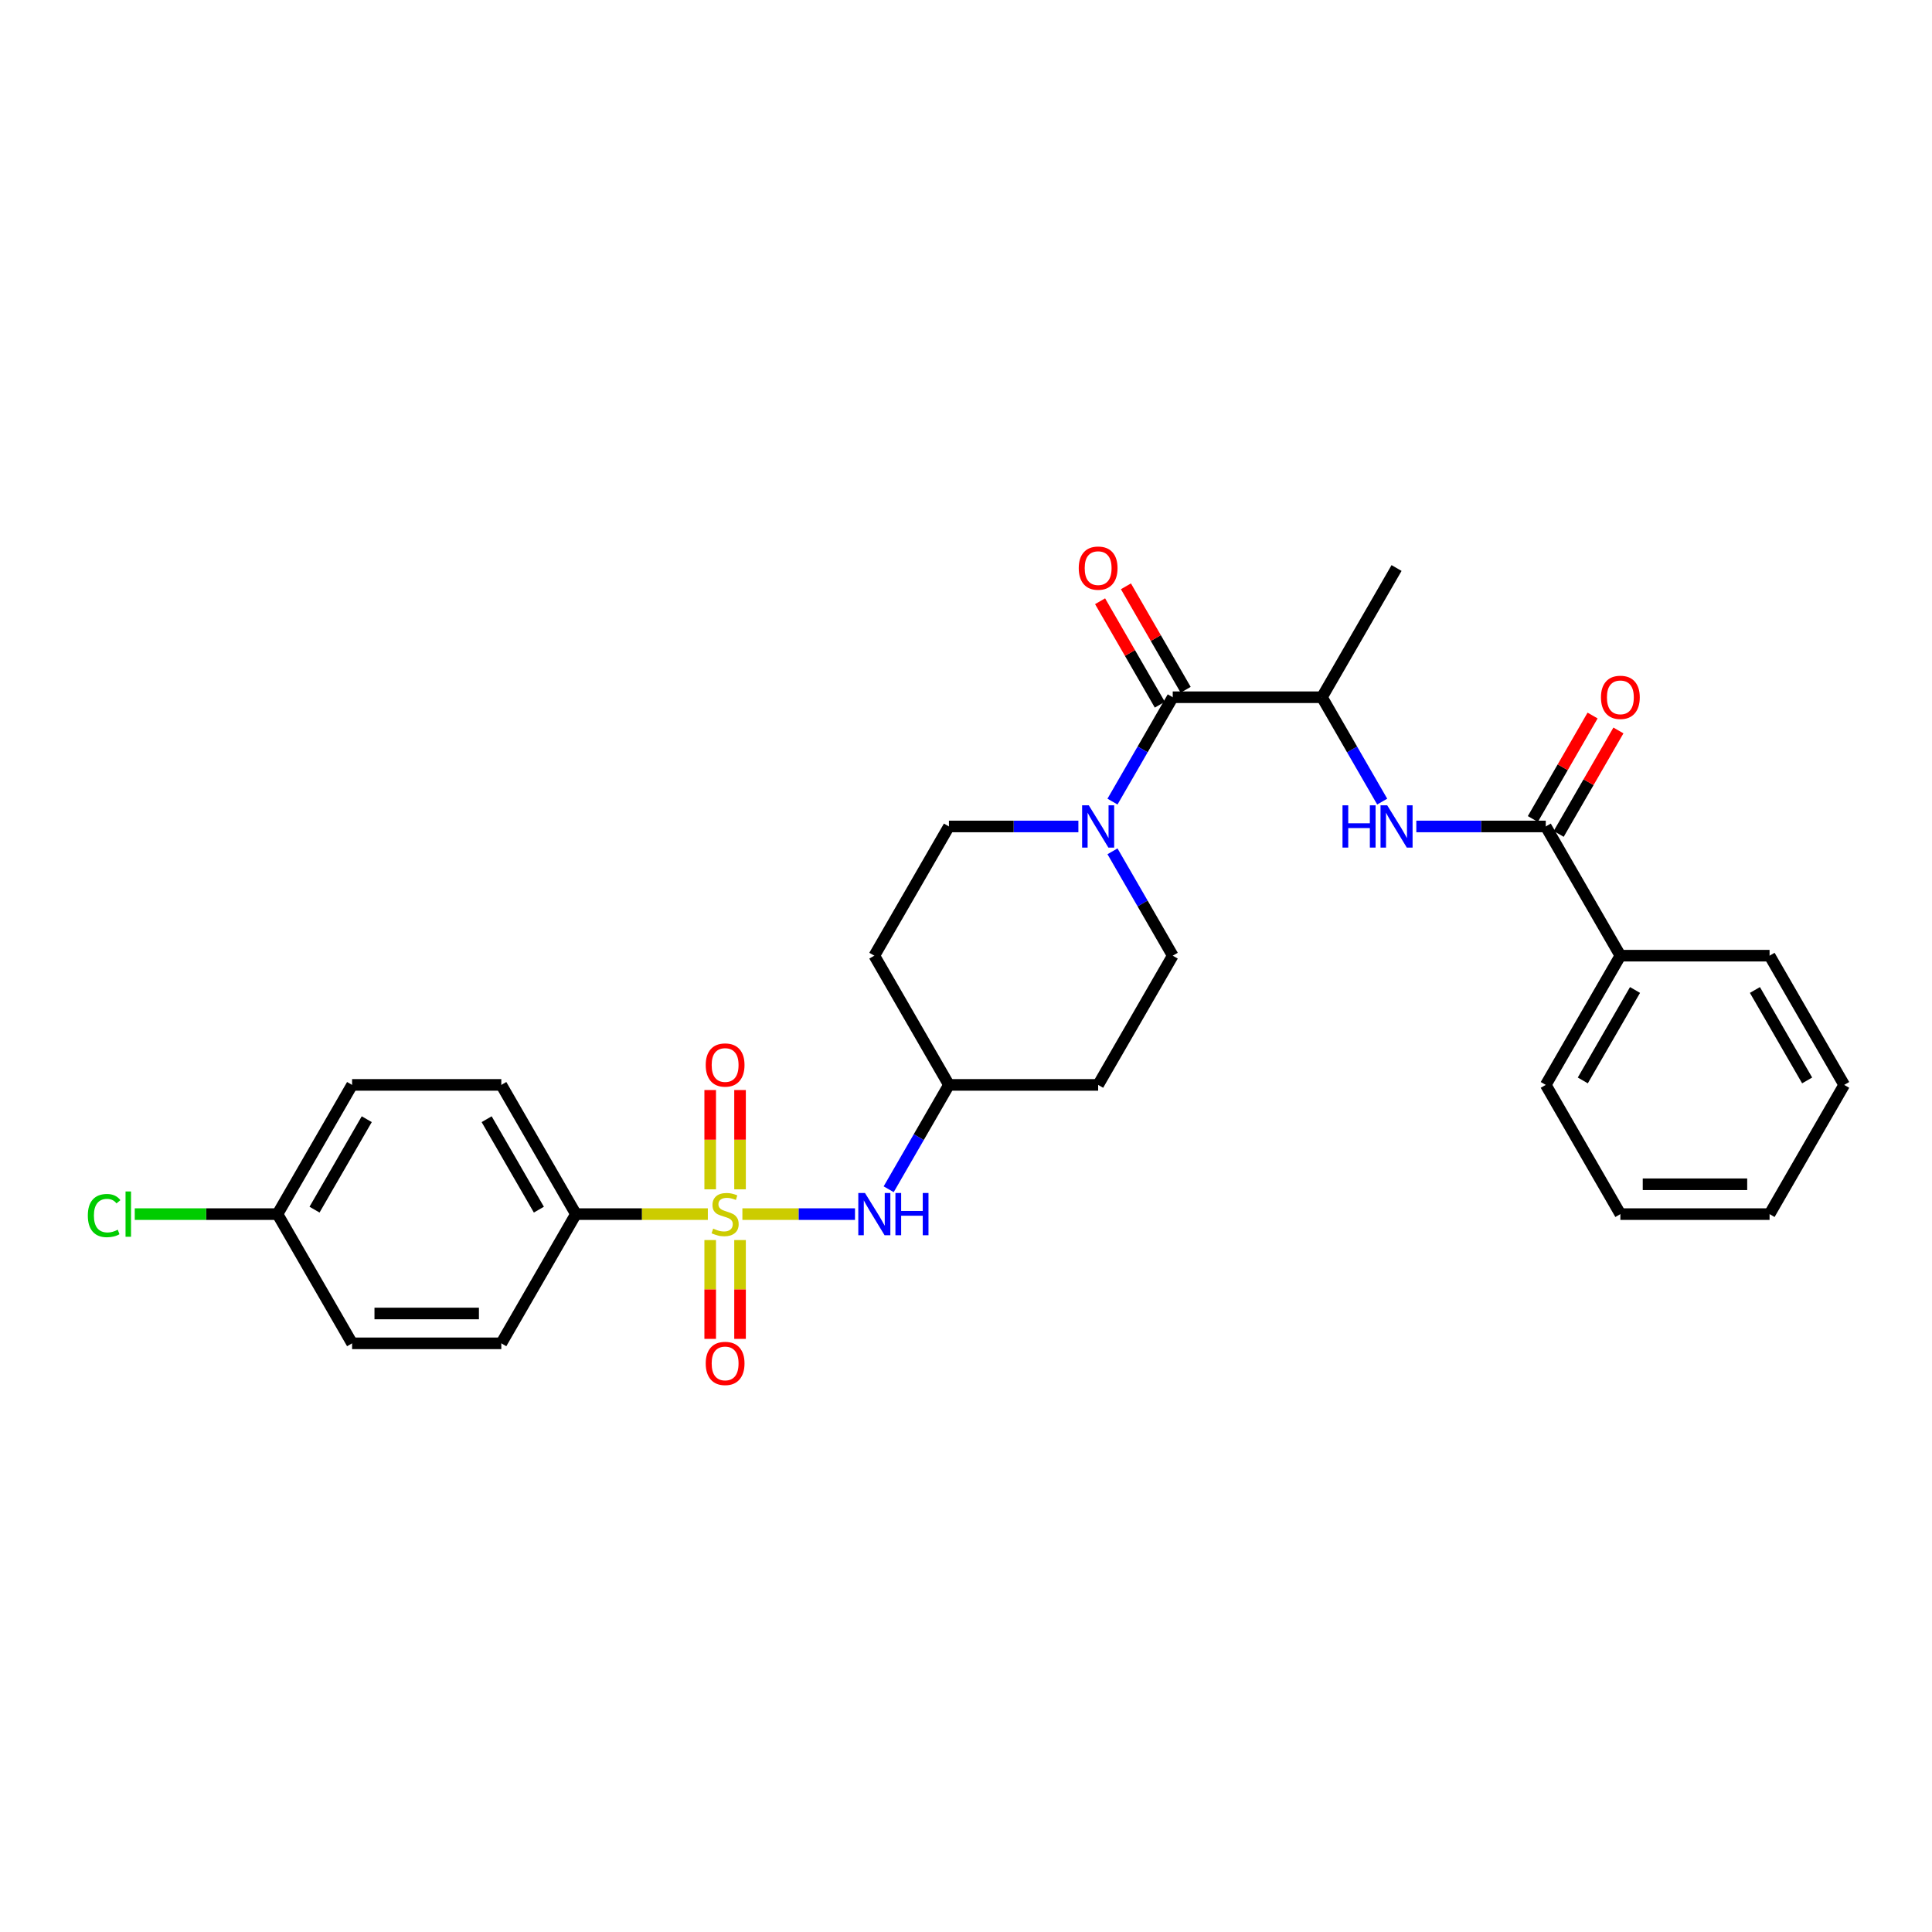 <?xml version='1.0' encoding='iso-8859-1'?>
<svg version='1.1' baseProfile='full'
              xmlns='http://www.w3.org/2000/svg'
                      xmlns:rdkit='http://www.rdkit.org/xml'
                      xmlns:xlink='http://www.w3.org/1999/xlink'
                  xml:space='preserve'
width='1000px' height='1000px' viewBox='0 0 1000 1000'>
<!-- END OF HEADER -->
<rect style='opacity:1.0;fill:#FFFFFF;stroke:none' width='1000' height='1000' x='0' y='0'> </rect>
<path class='bond-4' d='M 384.263,628.423 L 413.406,628.423' style='fill:none;fill-rule:evenodd;stroke:#CCCC00;stroke-width:6px;stroke-linecap:butt;stroke-linejoin:miter;stroke-opacity:1' />
<path class='bond-4' d='M 413.406,628.423 L 442.548,628.423' style='fill:none;fill-rule:evenodd;stroke:#0000FF;stroke-width:6px;stroke-linecap:butt;stroke-linejoin:miter;stroke-opacity:1' />
<path class='bond-6' d='M 366.376,628.423 L 332.233,628.423' style='fill:none;fill-rule:evenodd;stroke:#CCCC00;stroke-width:6px;stroke-linecap:butt;stroke-linejoin:miter;stroke-opacity:1' />
<path class='bond-6' d='M 332.233,628.423 L 298.09,628.423' style='fill:none;fill-rule:evenodd;stroke:#000000;stroke-width:6px;stroke-linecap:butt;stroke-linejoin:miter;stroke-opacity:1' />
<path class='bond-7' d='M 383.043,615.587 L 383.043,589.895' style='fill:none;fill-rule:evenodd;stroke:#CCCC00;stroke-width:6px;stroke-linecap:butt;stroke-linejoin:miter;stroke-opacity:1' />
<path class='bond-7' d='M 383.043,589.895 L 383.043,564.202' style='fill:none;fill-rule:evenodd;stroke:#FF0000;stroke-width:6px;stroke-linecap:butt;stroke-linejoin:miter;stroke-opacity:1' />
<path class='bond-7' d='M 367.597,615.587 L 367.597,589.895' style='fill:none;fill-rule:evenodd;stroke:#CCCC00;stroke-width:6px;stroke-linecap:butt;stroke-linejoin:miter;stroke-opacity:1' />
<path class='bond-7' d='M 367.597,589.895 L 367.597,564.202' style='fill:none;fill-rule:evenodd;stroke:#FF0000;stroke-width:6px;stroke-linecap:butt;stroke-linejoin:miter;stroke-opacity:1' />
<path class='bond-8' d='M 367.597,641.846 L 367.597,667.422' style='fill:none;fill-rule:evenodd;stroke:#CCCC00;stroke-width:6px;stroke-linecap:butt;stroke-linejoin:miter;stroke-opacity:1' />
<path class='bond-8' d='M 367.597,667.422 L 367.597,692.999' style='fill:none;fill-rule:evenodd;stroke:#FF0000;stroke-width:6px;stroke-linecap:butt;stroke-linejoin:miter;stroke-opacity:1' />
<path class='bond-8' d='M 383.043,641.846 L 383.043,667.422' style='fill:none;fill-rule:evenodd;stroke:#CCCC00;stroke-width:6px;stroke-linecap:butt;stroke-linejoin:miter;stroke-opacity:1' />
<path class='bond-8' d='M 383.043,667.422 L 383.043,692.999' style='fill:none;fill-rule:evenodd;stroke:#FF0000;stroke-width:6px;stroke-linecap:butt;stroke-linejoin:miter;stroke-opacity:1' />
<path class='bond-0' d='M 607.01,360.89 L 591.417,387.899' style='fill:none;fill-rule:evenodd;stroke:#000000;stroke-width:6px;stroke-linecap:butt;stroke-linejoin:miter;stroke-opacity:1' />
<path class='bond-0' d='M 591.417,387.899 L 575.823,414.907' style='fill:none;fill-rule:evenodd;stroke:#0000FF;stroke-width:6px;stroke-linecap:butt;stroke-linejoin:miter;stroke-opacity:1' />
<path class='bond-5' d='M 607.01,360.89 L 684.24,360.89' style='fill:none;fill-rule:evenodd;stroke:#000000;stroke-width:6px;stroke-linecap:butt;stroke-linejoin:miter;stroke-opacity:1' />
<path class='bond-11' d='M 613.698,357.029 L 598.239,330.252' style='fill:none;fill-rule:evenodd;stroke:#000000;stroke-width:6px;stroke-linecap:butt;stroke-linejoin:miter;stroke-opacity:1' />
<path class='bond-11' d='M 598.239,330.252 L 582.779,303.475' style='fill:none;fill-rule:evenodd;stroke:#FF0000;stroke-width:6px;stroke-linecap:butt;stroke-linejoin:miter;stroke-opacity:1' />
<path class='bond-11' d='M 600.322,364.752 L 584.862,337.975' style='fill:none;fill-rule:evenodd;stroke:#000000;stroke-width:6px;stroke-linecap:butt;stroke-linejoin:miter;stroke-opacity:1' />
<path class='bond-11' d='M 584.862,337.975 L 569.403,311.198' style='fill:none;fill-rule:evenodd;stroke:#FF0000;stroke-width:6px;stroke-linecap:butt;stroke-linejoin:miter;stroke-opacity:1' />
<path class='bond-1' d='M 558.17,427.773 L 524.667,427.773' style='fill:none;fill-rule:evenodd;stroke:#0000FF;stroke-width:6px;stroke-linecap:butt;stroke-linejoin:miter;stroke-opacity:1' />
<path class='bond-1' d='M 524.667,427.773 L 491.165,427.773' style='fill:none;fill-rule:evenodd;stroke:#000000;stroke-width:6px;stroke-linecap:butt;stroke-linejoin:miter;stroke-opacity:1' />
<path class='bond-30' d='M 575.823,440.64 L 591.417,467.648' style='fill:none;fill-rule:evenodd;stroke:#0000FF;stroke-width:6px;stroke-linecap:butt;stroke-linejoin:miter;stroke-opacity:1' />
<path class='bond-30' d='M 591.417,467.648 L 607.01,494.657' style='fill:none;fill-rule:evenodd;stroke:#000000;stroke-width:6px;stroke-linecap:butt;stroke-linejoin:miter;stroke-opacity:1' />
<path class='bond-2' d='M 800.085,427.773 L 766.583,427.773' style='fill:none;fill-rule:evenodd;stroke:#000000;stroke-width:6px;stroke-linecap:butt;stroke-linejoin:miter;stroke-opacity:1' />
<path class='bond-2' d='M 766.583,427.773 L 733.08,427.773' style='fill:none;fill-rule:evenodd;stroke:#0000FF;stroke-width:6px;stroke-linecap:butt;stroke-linejoin:miter;stroke-opacity:1' />
<path class='bond-12' d='M 806.774,431.635 L 822.233,404.858' style='fill:none;fill-rule:evenodd;stroke:#000000;stroke-width:6px;stroke-linecap:butt;stroke-linejoin:miter;stroke-opacity:1' />
<path class='bond-12' d='M 822.233,404.858 L 837.693,378.082' style='fill:none;fill-rule:evenodd;stroke:#FF0000;stroke-width:6px;stroke-linecap:butt;stroke-linejoin:miter;stroke-opacity:1' />
<path class='bond-12' d='M 793.397,423.912 L 808.856,397.135' style='fill:none;fill-rule:evenodd;stroke:#000000;stroke-width:6px;stroke-linecap:butt;stroke-linejoin:miter;stroke-opacity:1' />
<path class='bond-12' d='M 808.856,397.135 L 824.316,370.359' style='fill:none;fill-rule:evenodd;stroke:#FF0000;stroke-width:6px;stroke-linecap:butt;stroke-linejoin:miter;stroke-opacity:1' />
<path class='bond-13' d='M 800.085,427.773 L 838.7,494.657' style='fill:none;fill-rule:evenodd;stroke:#000000;stroke-width:6px;stroke-linecap:butt;stroke-linejoin:miter;stroke-opacity:1' />
<path class='bond-3' d='M 715.427,414.907 L 699.833,387.899' style='fill:none;fill-rule:evenodd;stroke:#0000FF;stroke-width:6px;stroke-linecap:butt;stroke-linejoin:miter;stroke-opacity:1' />
<path class='bond-3' d='M 699.833,387.899 L 684.24,360.89' style='fill:none;fill-rule:evenodd;stroke:#000000;stroke-width:6px;stroke-linecap:butt;stroke-linejoin:miter;stroke-opacity:1' />
<path class='bond-14' d='M 459.978,615.557 L 475.572,588.548' style='fill:none;fill-rule:evenodd;stroke:#0000FF;stroke-width:6px;stroke-linecap:butt;stroke-linejoin:miter;stroke-opacity:1' />
<path class='bond-14' d='M 475.572,588.548 L 491.165,561.54' style='fill:none;fill-rule:evenodd;stroke:#000000;stroke-width:6px;stroke-linecap:butt;stroke-linejoin:miter;stroke-opacity:1' />
<path class='bond-23' d='M 684.24,360.89 L 722.855,294.007' style='fill:none;fill-rule:evenodd;stroke:#000000;stroke-width:6px;stroke-linecap:butt;stroke-linejoin:miter;stroke-opacity:1' />
<path class='bond-17' d='M 298.09,628.423 L 259.475,561.54' style='fill:none;fill-rule:evenodd;stroke:#000000;stroke-width:6px;stroke-linecap:butt;stroke-linejoin:miter;stroke-opacity:1' />
<path class='bond-17' d='M 278.921,626.114 L 251.89,579.295' style='fill:none;fill-rule:evenodd;stroke:#000000;stroke-width:6px;stroke-linecap:butt;stroke-linejoin:miter;stroke-opacity:1' />
<path class='bond-18' d='M 298.09,628.423 L 259.475,695.306' style='fill:none;fill-rule:evenodd;stroke:#000000;stroke-width:6px;stroke-linecap:butt;stroke-linejoin:miter;stroke-opacity:1' />
<path class='bond-9' d='M 607.01,494.657 L 568.395,561.54' style='fill:none;fill-rule:evenodd;stroke:#000000;stroke-width:6px;stroke-linecap:butt;stroke-linejoin:miter;stroke-opacity:1' />
<path class='bond-10' d='M 491.165,427.773 L 452.55,494.657' style='fill:none;fill-rule:evenodd;stroke:#000000;stroke-width:6px;stroke-linecap:butt;stroke-linejoin:miter;stroke-opacity:1' />
<path class='bond-24' d='M 838.7,494.657 L 800.085,561.54' style='fill:none;fill-rule:evenodd;stroke:#000000;stroke-width:6px;stroke-linecap:butt;stroke-linejoin:miter;stroke-opacity:1' />
<path class='bond-24' d='M 846.285,512.412 L 819.254,559.23' style='fill:none;fill-rule:evenodd;stroke:#000000;stroke-width:6px;stroke-linecap:butt;stroke-linejoin:miter;stroke-opacity:1' />
<path class='bond-25' d='M 838.7,494.657 L 915.93,494.657' style='fill:none;fill-rule:evenodd;stroke:#000000;stroke-width:6px;stroke-linecap:butt;stroke-linejoin:miter;stroke-opacity:1' />
<path class='bond-15' d='M 491.165,561.54 L 568.395,561.54' style='fill:none;fill-rule:evenodd;stroke:#000000;stroke-width:6px;stroke-linecap:butt;stroke-linejoin:miter;stroke-opacity:1' />
<path class='bond-16' d='M 491.165,561.54 L 452.55,494.657' style='fill:none;fill-rule:evenodd;stroke:#000000;stroke-width:6px;stroke-linecap:butt;stroke-linejoin:miter;stroke-opacity:1' />
<path class='bond-20' d='M 259.475,561.54 L 182.244,561.54' style='fill:none;fill-rule:evenodd;stroke:#000000;stroke-width:6px;stroke-linecap:butt;stroke-linejoin:miter;stroke-opacity:1' />
<path class='bond-21' d='M 259.475,695.306 L 182.244,695.306' style='fill:none;fill-rule:evenodd;stroke:#000000;stroke-width:6px;stroke-linecap:butt;stroke-linejoin:miter;stroke-opacity:1' />
<path class='bond-21' d='M 247.89,679.86 L 193.829,679.86' style='fill:none;fill-rule:evenodd;stroke:#000000;stroke-width:6px;stroke-linecap:butt;stroke-linejoin:miter;stroke-opacity:1' />
<path class='bond-19' d='M 143.629,628.423 L 182.244,695.306' style='fill:none;fill-rule:evenodd;stroke:#000000;stroke-width:6px;stroke-linecap:butt;stroke-linejoin:miter;stroke-opacity:1' />
<path class='bond-22' d='M 143.629,628.423 L 106.69,628.423' style='fill:none;fill-rule:evenodd;stroke:#000000;stroke-width:6px;stroke-linecap:butt;stroke-linejoin:miter;stroke-opacity:1' />
<path class='bond-22' d='M 106.69,628.423 L 69.751,628.423' style='fill:none;fill-rule:evenodd;stroke:#00CC00;stroke-width:6px;stroke-linecap:butt;stroke-linejoin:miter;stroke-opacity:1' />
<path class='bond-29' d='M 143.629,628.423 L 182.244,561.54' style='fill:none;fill-rule:evenodd;stroke:#000000;stroke-width:6px;stroke-linecap:butt;stroke-linejoin:miter;stroke-opacity:1' />
<path class='bond-29' d='M 162.798,626.114 L 189.829,579.295' style='fill:none;fill-rule:evenodd;stroke:#000000;stroke-width:6px;stroke-linecap:butt;stroke-linejoin:miter;stroke-opacity:1' />
<path class='bond-26' d='M 800.085,561.54 L 838.7,628.423' style='fill:none;fill-rule:evenodd;stroke:#000000;stroke-width:6px;stroke-linecap:butt;stroke-linejoin:miter;stroke-opacity:1' />
<path class='bond-27' d='M 915.93,494.657 L 954.545,561.54' style='fill:none;fill-rule:evenodd;stroke:#000000;stroke-width:6px;stroke-linecap:butt;stroke-linejoin:miter;stroke-opacity:1' />
<path class='bond-27' d='M 908.346,512.412 L 935.377,559.23' style='fill:none;fill-rule:evenodd;stroke:#000000;stroke-width:6px;stroke-linecap:butt;stroke-linejoin:miter;stroke-opacity:1' />
<path class='bond-31' d='M 838.7,628.423 L 915.93,628.423' style='fill:none;fill-rule:evenodd;stroke:#000000;stroke-width:6px;stroke-linecap:butt;stroke-linejoin:miter;stroke-opacity:1' />
<path class='bond-31' d='M 850.285,612.977 L 904.346,612.977' style='fill:none;fill-rule:evenodd;stroke:#000000;stroke-width:6px;stroke-linecap:butt;stroke-linejoin:miter;stroke-opacity:1' />
<path class='bond-28' d='M 954.545,561.54 L 915.93,628.423' style='fill:none;fill-rule:evenodd;stroke:#000000;stroke-width:6px;stroke-linecap:butt;stroke-linejoin:miter;stroke-opacity:1' />
<path  class='atom-0' d='M 369.141 635.93
Q 369.388 636.023, 370.408 636.455
Q 371.427 636.888, 372.539 637.166
Q 373.682 637.413, 374.795 637.413
Q 376.864 637.413, 378.069 636.424
Q 379.274 635.405, 379.274 633.644
Q 379.274 632.439, 378.656 631.698
Q 378.069 630.956, 377.142 630.555
Q 376.216 630.153, 374.671 629.69
Q 372.725 629.103, 371.551 628.547
Q 370.408 627.991, 369.574 626.817
Q 368.771 625.643, 368.771 623.666
Q 368.771 620.916, 370.624 619.217
Q 372.509 617.518, 376.216 617.518
Q 378.749 617.518, 381.622 618.723
L 380.911 621.102
Q 378.285 620.02, 376.308 620.02
Q 374.177 620.02, 373.003 620.916
Q 371.829 621.781, 371.86 623.295
Q 371.86 624.469, 372.447 625.179
Q 373.065 625.89, 373.93 626.292
Q 374.825 626.693, 376.308 627.157
Q 378.285 627.774, 379.459 628.392
Q 380.633 629.01, 381.467 630.277
Q 382.332 631.512, 382.332 633.644
Q 382.332 636.671, 380.293 638.309
Q 378.285 639.915, 374.918 639.915
Q 372.972 639.915, 371.489 639.482
Q 370.037 639.081, 368.307 638.37
L 369.141 635.93
' fill='#CCCC00'/>
<path  class='atom-2' d='M 563.56 416.838
L 570.727 428.422
Q 571.438 429.565, 572.581 431.635
Q 573.724 433.705, 573.786 433.828
L 573.786 416.838
L 576.689 416.838
L 576.689 438.709
L 573.693 438.709
L 566.001 426.043
Q 565.105 424.561, 564.147 422.862
Q 563.221 421.163, 562.943 420.637
L 562.943 438.709
L 560.1 438.709
L 560.1 416.838
L 563.56 416.838
' fill='#0000FF'/>
<path  class='atom-4' d='M 694.882 416.838
L 697.848 416.838
L 697.848 426.136
L 709.031 426.136
L 709.031 416.838
L 711.997 416.838
L 711.997 438.709
L 709.031 438.709
L 709.031 428.608
L 697.848 428.608
L 697.848 438.709
L 694.882 438.709
L 694.882 416.838
' fill='#0000FF'/>
<path  class='atom-4' d='M 718.021 416.838
L 725.188 428.422
Q 725.898 429.565, 727.041 431.635
Q 728.184 433.705, 728.246 433.828
L 728.246 416.838
L 731.15 416.838
L 731.15 438.709
L 728.153 438.709
L 720.461 426.043
Q 719.565 424.561, 718.608 422.862
Q 717.681 421.163, 717.403 420.637
L 717.403 438.709
L 714.561 438.709
L 714.561 416.838
L 718.021 416.838
' fill='#0000FF'/>
<path  class='atom-5' d='M 447.715 617.487
L 454.882 629.072
Q 455.593 630.215, 456.736 632.285
Q 457.879 634.354, 457.94 634.478
L 457.94 617.487
L 460.844 617.487
L 460.844 639.359
L 457.848 639.359
L 450.156 626.693
Q 449.26 625.21, 448.302 623.511
Q 447.375 621.812, 447.097 621.287
L 447.097 639.359
L 444.255 639.359
L 444.255 617.487
L 447.715 617.487
' fill='#0000FF'/>
<path  class='atom-5' d='M 463.47 617.487
L 466.436 617.487
L 466.436 626.786
L 477.619 626.786
L 477.619 617.487
L 480.584 617.487
L 480.584 639.359
L 477.619 639.359
L 477.619 629.257
L 466.436 629.257
L 466.436 639.359
L 463.47 639.359
L 463.47 617.487
' fill='#0000FF'/>
<path  class='atom-8' d='M 365.28 551.255
Q 365.28 546.003, 367.875 543.068
Q 370.47 540.134, 375.32 540.134
Q 380.17 540.134, 382.765 543.068
Q 385.36 546.003, 385.36 551.255
Q 385.36 556.568, 382.734 559.596
Q 380.108 562.592, 375.32 562.592
Q 370.501 562.592, 367.875 559.596
Q 365.28 556.599, 365.28 551.255
M 375.32 560.121
Q 378.656 560.121, 380.448 557.897
Q 382.27 555.641, 382.27 551.255
Q 382.27 546.961, 380.448 544.798
Q 378.656 542.605, 375.32 542.605
Q 371.983 542.605, 370.161 544.767
Q 368.369 546.93, 368.369 551.255
Q 368.369 555.672, 370.161 557.897
Q 371.983 560.121, 375.32 560.121
' fill='#FF0000'/>
<path  class='atom-9' d='M 365.28 705.715
Q 365.28 700.463, 367.875 697.529
Q 370.47 694.594, 375.32 694.594
Q 380.17 694.594, 382.765 697.529
Q 385.36 700.463, 385.36 705.715
Q 385.36 711.028, 382.734 714.056
Q 380.108 717.052, 375.32 717.052
Q 370.501 717.052, 367.875 714.056
Q 365.28 711.059, 365.28 705.715
M 375.32 714.581
Q 378.656 714.581, 380.448 712.357
Q 382.27 710.102, 382.27 705.715
Q 382.27 701.421, 380.448 699.259
Q 378.656 697.065, 375.32 697.065
Q 371.983 697.065, 370.161 699.228
Q 368.369 701.39, 368.369 705.715
Q 368.369 710.133, 370.161 712.357
Q 371.983 714.581, 375.32 714.581
' fill='#FF0000'/>
<path  class='atom-12' d='M 558.355 294.069
Q 558.355 288.817, 560.95 285.882
Q 563.545 282.948, 568.395 282.948
Q 573.245 282.948, 575.84 285.882
Q 578.435 288.817, 578.435 294.069
Q 578.435 299.382, 575.809 302.41
Q 573.183 305.406, 568.395 305.406
Q 563.576 305.406, 560.95 302.41
Q 558.355 299.413, 558.355 294.069
M 568.395 302.935
Q 571.731 302.935, 573.523 300.711
Q 575.346 298.455, 575.346 294.069
Q 575.346 289.775, 573.523 287.612
Q 571.731 285.419, 568.395 285.419
Q 565.059 285.419, 563.236 287.581
Q 561.444 289.744, 561.444 294.069
Q 561.444 298.486, 563.236 300.711
Q 565.059 302.935, 568.395 302.935
' fill='#FF0000'/>
<path  class='atom-13' d='M 828.66 360.952
Q 828.66 355.7, 831.255 352.766
Q 833.85 349.831, 838.7 349.831
Q 843.55 349.831, 846.145 352.766
Q 848.74 355.7, 848.74 360.952
Q 848.74 366.265, 846.114 369.293
Q 843.489 372.289, 838.7 372.289
Q 833.881 372.289, 831.255 369.293
Q 828.66 366.296, 828.66 360.952
M 838.7 369.818
Q 842.037 369.818, 843.828 367.594
Q 845.651 365.339, 845.651 360.952
Q 845.651 356.658, 843.828 354.496
Q 842.037 352.302, 838.7 352.302
Q 835.364 352.302, 833.541 354.465
Q 831.75 356.627, 831.75 360.952
Q 831.75 365.37, 833.541 367.594
Q 835.364 369.818, 838.7 369.818
' fill='#FF0000'/>
<path  class='atom-23' d='M 45.455 629.18
Q 45.455 623.743, 47.988 620.901
Q 50.552 618.028, 55.402 618.028
Q 59.912 618.028, 62.322 621.21
L 60.283 622.878
Q 58.522 620.561, 55.402 620.561
Q 52.096 620.561, 50.336 622.785
Q 48.605 624.979, 48.605 629.18
Q 48.605 633.505, 50.397 635.729
Q 52.22 637.953, 55.742 637.953
Q 58.151 637.953, 60.962 636.501
L 61.827 638.818
Q 60.684 639.56, 58.954 639.992
Q 57.224 640.425, 55.309 640.425
Q 50.552 640.425, 47.988 637.521
Q 45.455 634.617, 45.455 629.18
' fill='#00CC00'/>
<path  class='atom-23' d='M 64.978 616.7
L 67.82 616.7
L 67.82 640.147
L 64.978 640.147
L 64.978 616.7
' fill='#00CC00'/>
</svg>
